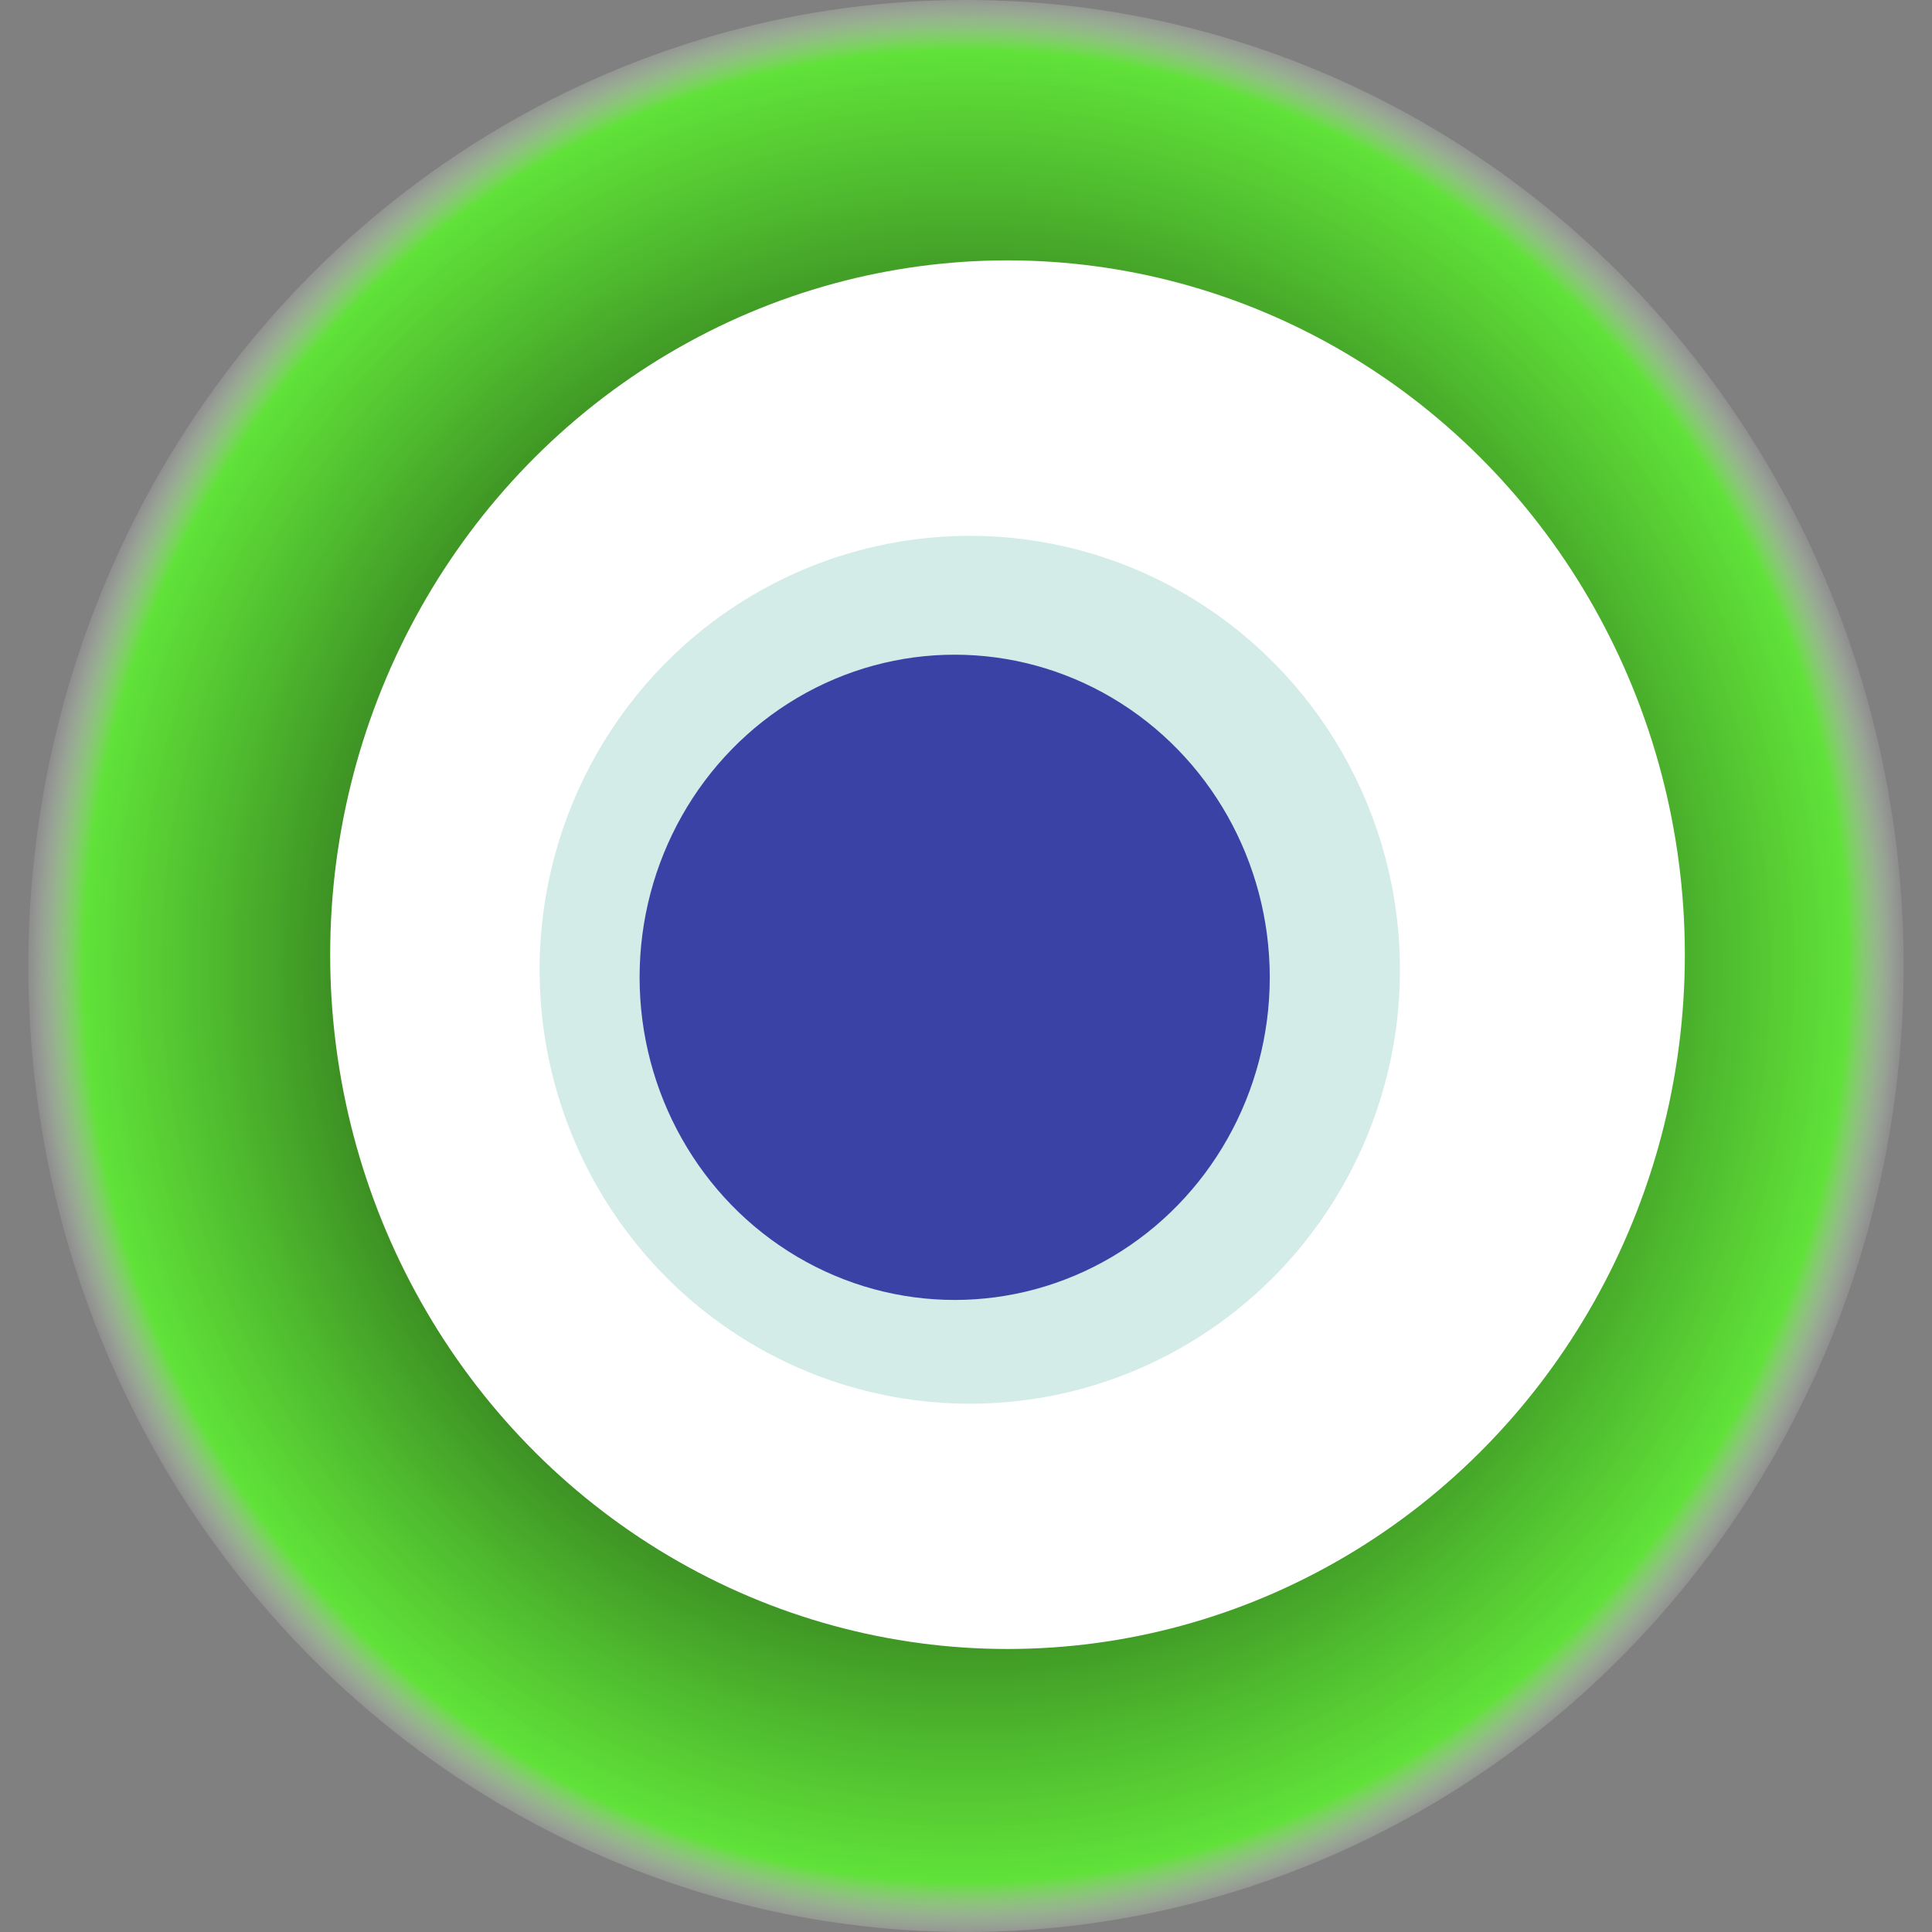 <svg width="1024" height="1024" xmlns="http://www.w3.org/2000/svg"><rect width="100%" height="100%" fill="#808080" stroke="none"/><g><title>0xa78fe32ed8d0a50eee69ea175487a9bb0e73d248</title><ellipse ry="512" rx="497" cy="512" cx="512" fill="url(#e_1_g)"/><ellipse ry="368" rx="359" cy="506" cx="534" fill="#FFF"/><ellipse ry="230" rx="228" cy="514" cx="514" fill="rgba(39,163,135,0.2)"/><ellipse ry="171" rx="167" cy="518" cx="506" fill="rgba(22, 24, 150, 0.8)"/><animateTransform attributeName="transform" begin="0s" dur="20s" type="rotate" from="360 512 512" to="0 512 512" repeatCount="indefinite"/><defs><radialGradient id="e_1_g"><stop offset="30%" stop-color="#000"/><stop offset="94%" stop-color="rgba(88,250,39,0.8)"/><stop offset="100%" stop-color="rgba(255,255,255,0.1)"/></radialGradient></defs></g></svg>